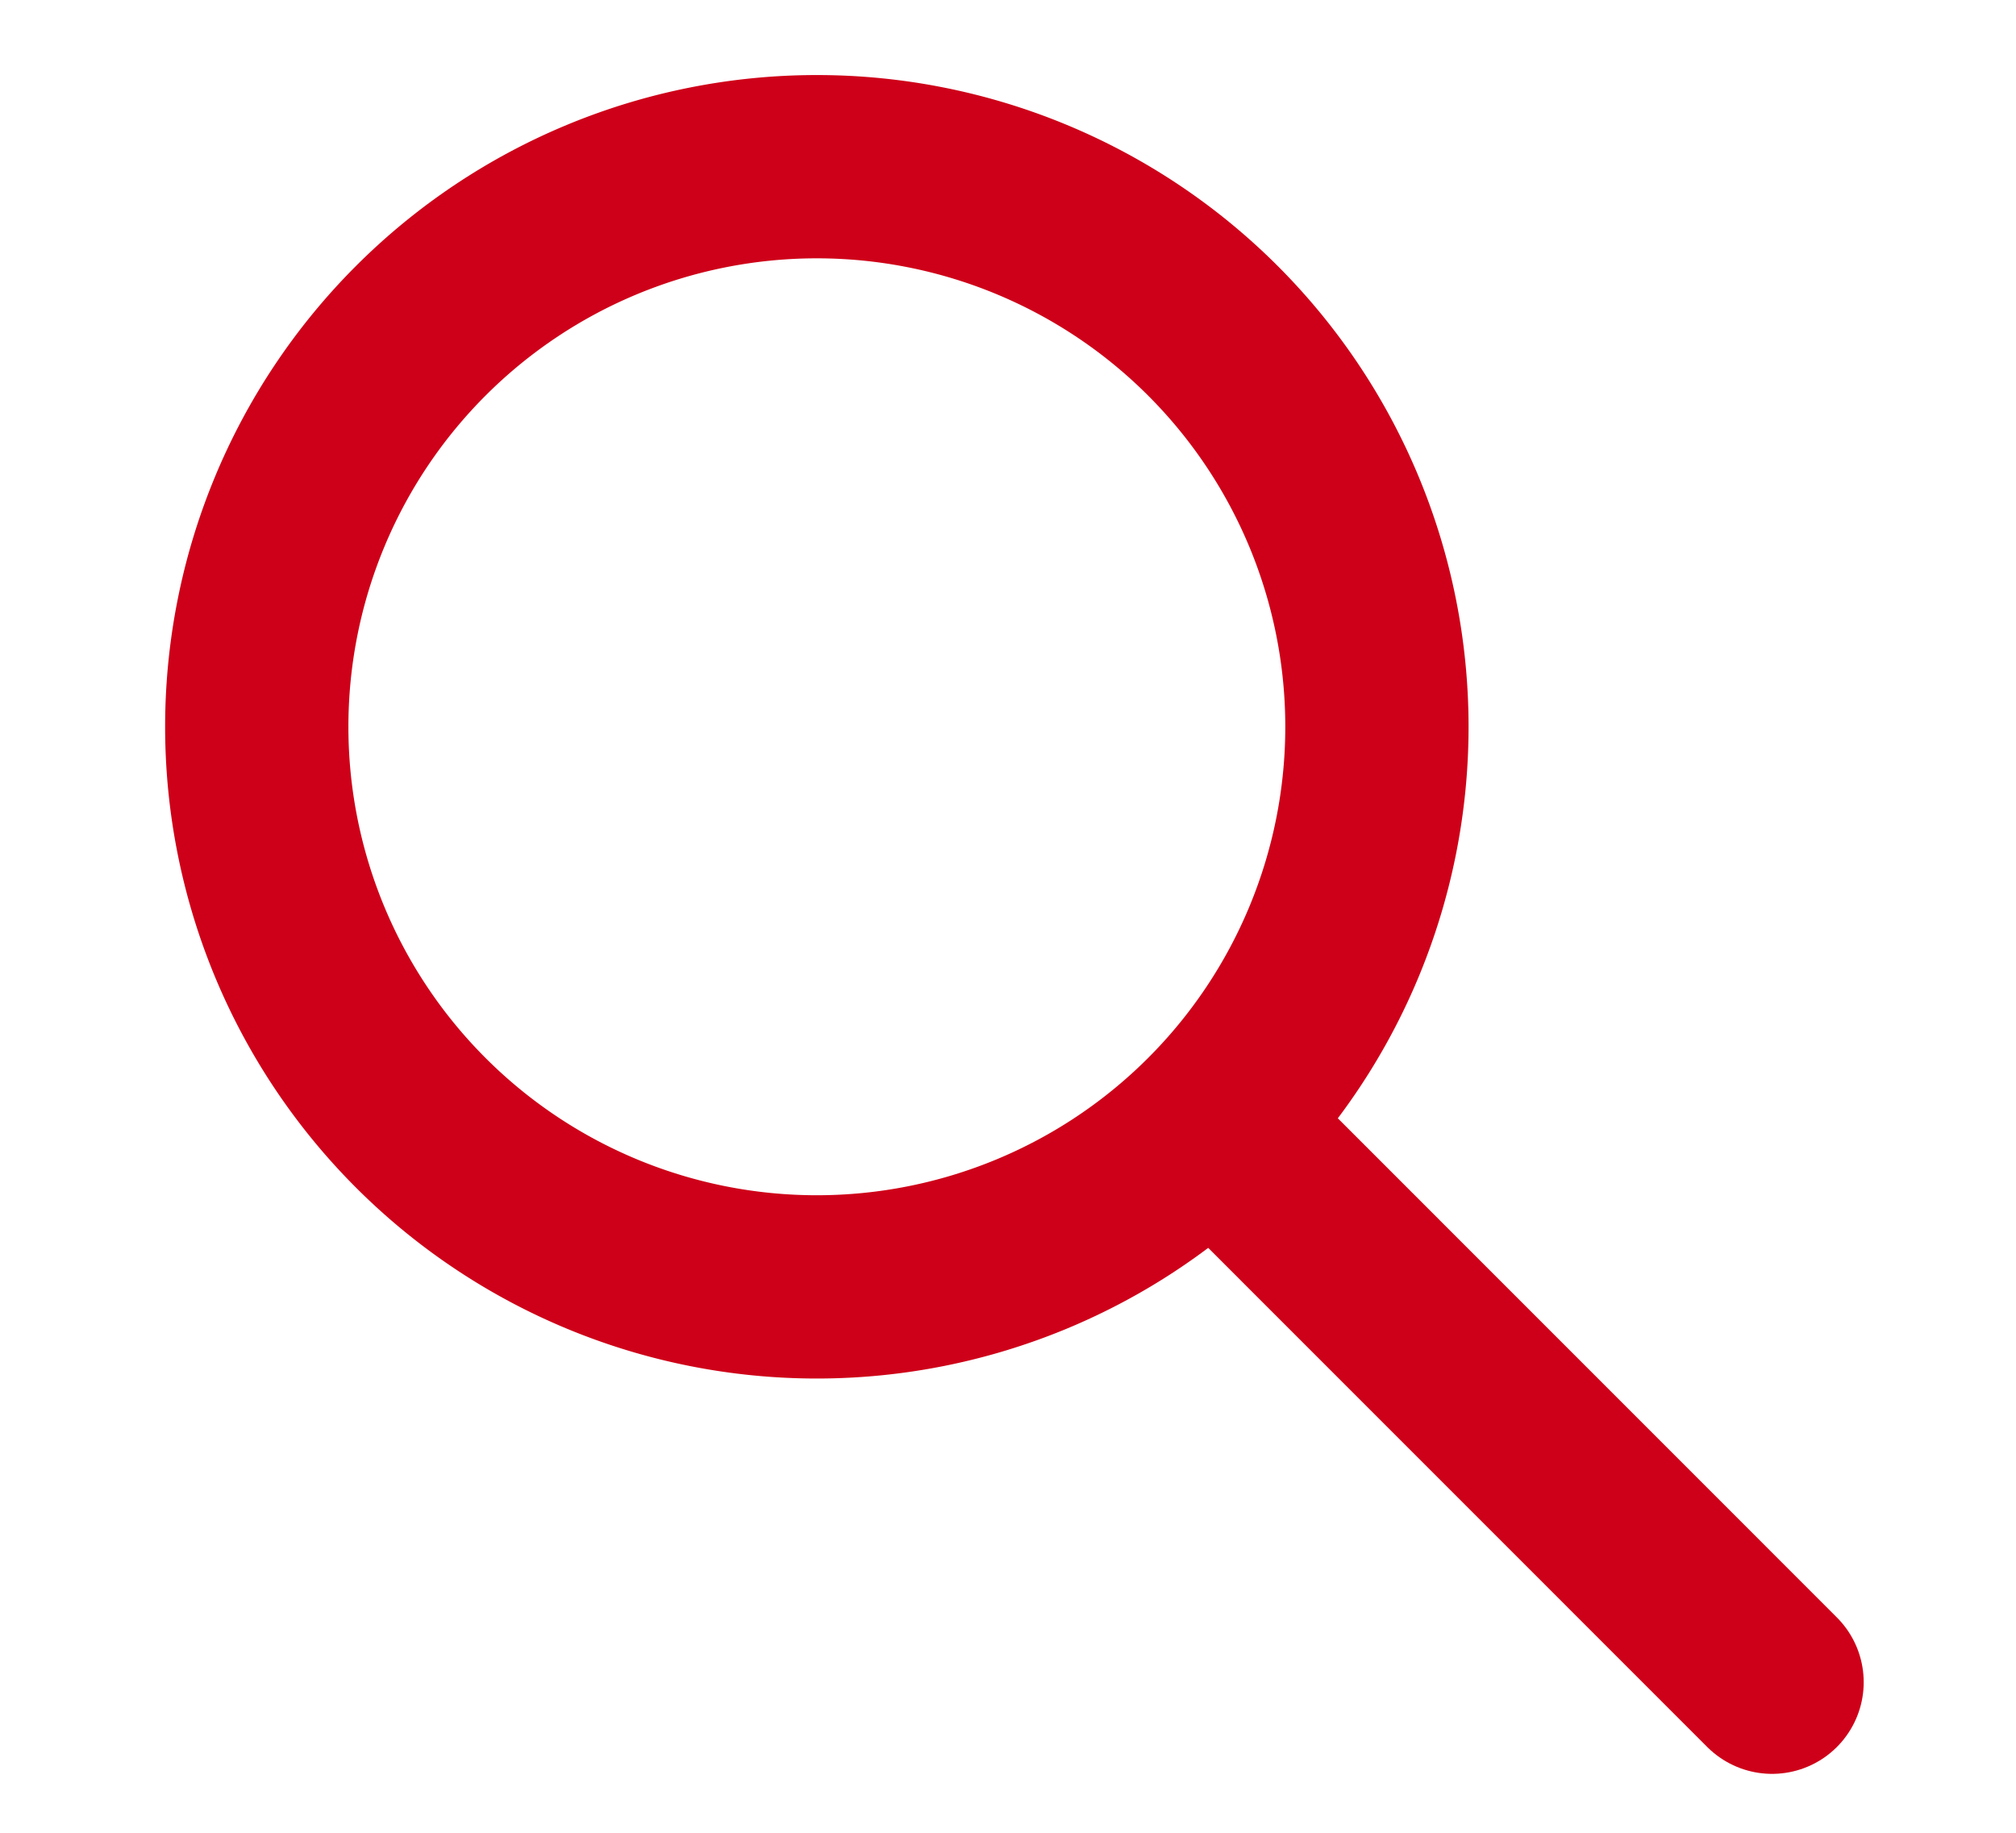 <svg xmlns="http://www.w3.org/2000/svg" width="22" height="20" viewBox="0 0 22 20">
  <g transform="translate(-0.5 -0.125)">
    <path d="M13.225,7.112a6.112,6.112,0,1,0-6.113,6.112A6.113,6.113,0,0,0,13.225,7.112Z" transform="translate(2.301 0.944)" fill="none" stroke="#CE0019" stroke-linecap="round" stroke-linejoin="round" stroke-width="2"/>
    <line x2="6.063" y2="6.064" transform="translate(13.775 12.418)" fill="none" stroke="#CE0019" stroke-linecap="round" stroke-linejoin="round" stroke-width="2"/>
  </g>
</svg>

